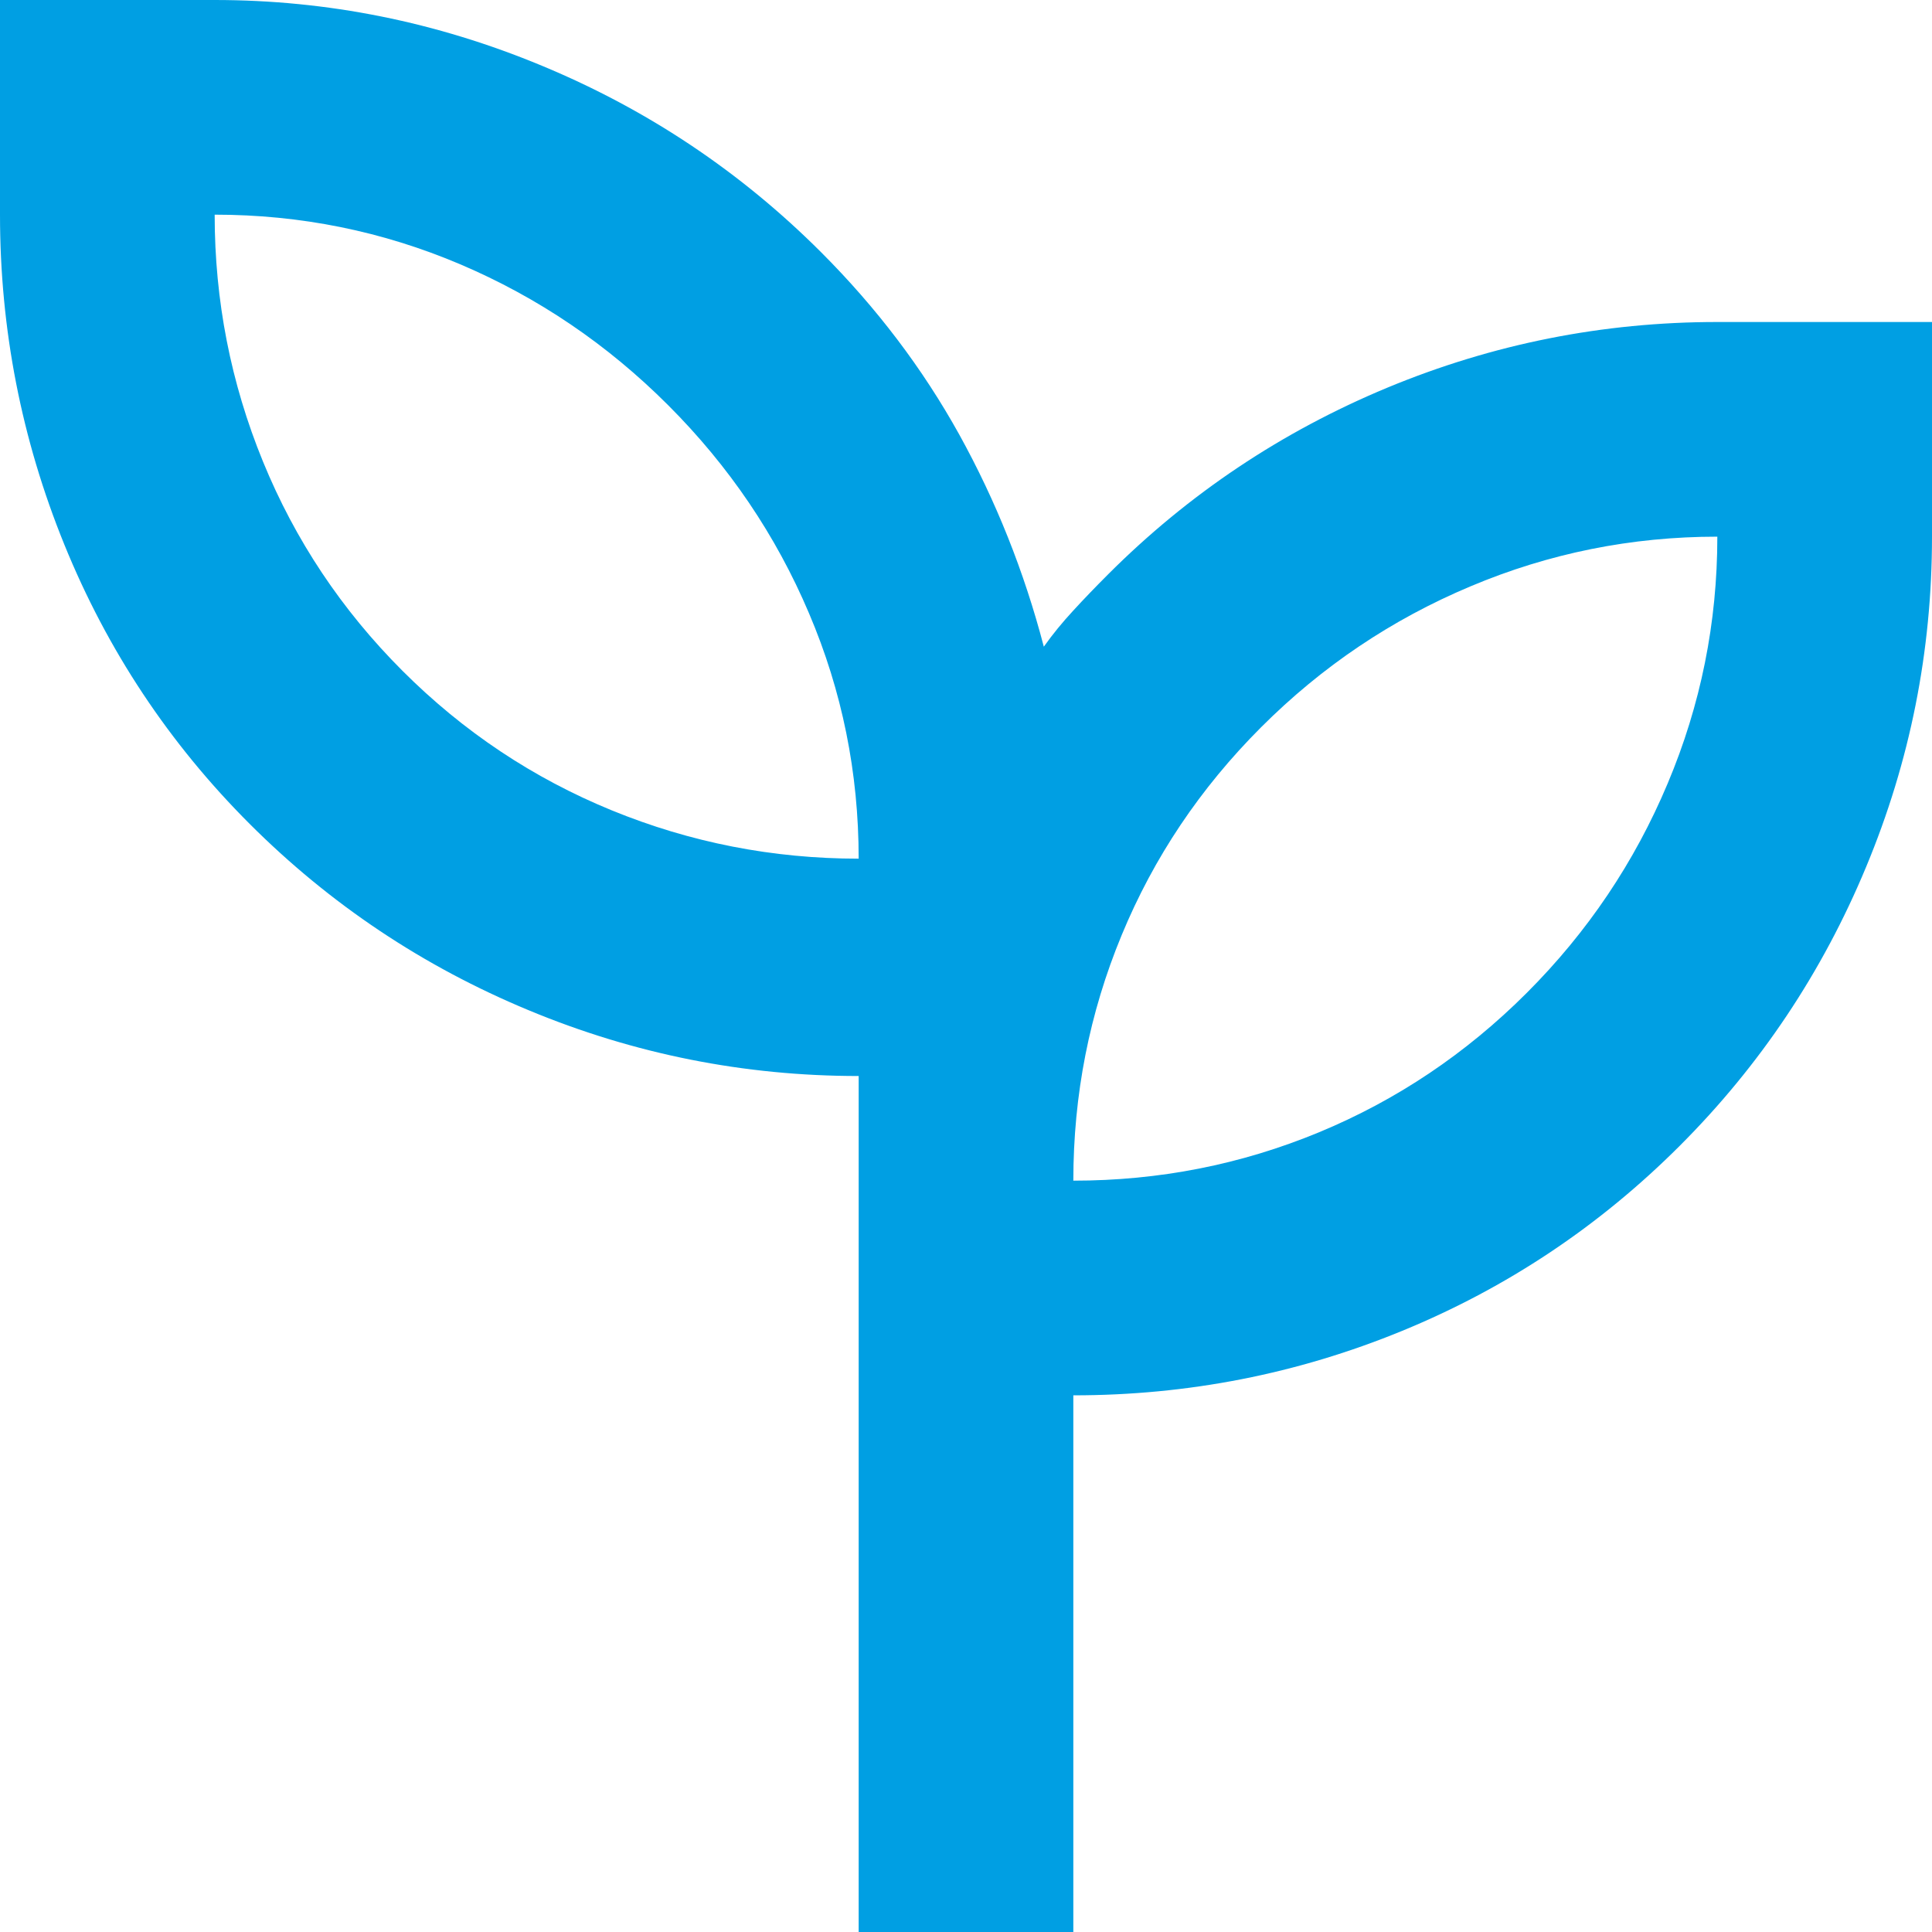 <svg width="18" height="18" viewBox="0 0 18 18" fill="none" xmlns="http://www.w3.org/2000/svg">
<path d="M8 18V10.025C6.933 10.025 5.908 9.821 4.925 9.412C3.942 9.004 3.075 8.425 2.325 7.675C1.575 6.925 1 6.058 0.6 5.075C0.2 4.092 0 3.067 0 2V0H2C3.05 0 4.067 0.204 5.05 0.613C6.033 1.021 6.9 1.6 7.65 2.35C8.167 2.867 8.596 3.433 8.938 4.05C9.279 4.667 9.542 5.325 9.725 6.025C9.808 5.908 9.9 5.796 10 5.688C10.1 5.579 10.208 5.467 10.325 5.35C11.075 4.6 11.942 4.021 12.925 3.612C13.908 3.204 14.933 3 16 3H18V5C18 6.067 17.796 7.092 17.387 8.075C16.979 9.058 16.4 9.925 15.65 10.675C14.9 11.425 14.037 12 13.062 12.4C12.088 12.8 11.067 13 10 13V18H8ZM8 8C8 7.2 7.846 6.438 7.537 5.713C7.229 4.987 6.792 4.342 6.225 3.775C5.658 3.208 5.013 2.771 4.287 2.462C3.562 2.154 2.8 2 2 2C2 2.8 2.15 3.567 2.45 4.3C2.75 5.033 3.183 5.683 3.75 6.25C4.317 6.817 4.967 7.25 5.7 7.55C6.433 7.85 7.2 8 8 8ZM10 11C10.8 11 11.562 10.85 12.287 10.55C13.012 10.25 13.658 9.817 14.225 9.25C14.792 8.683 15.229 8.033 15.537 7.3C15.846 6.567 16 5.8 16 5C15.2 5 14.433 5.154 13.7 5.463C12.967 5.771 12.317 6.208 11.75 6.775C11.183 7.342 10.75 7.987 10.45 8.713C10.15 9.438 10 10.2 10 11Z" fill="#009FE3"/>
</svg>
